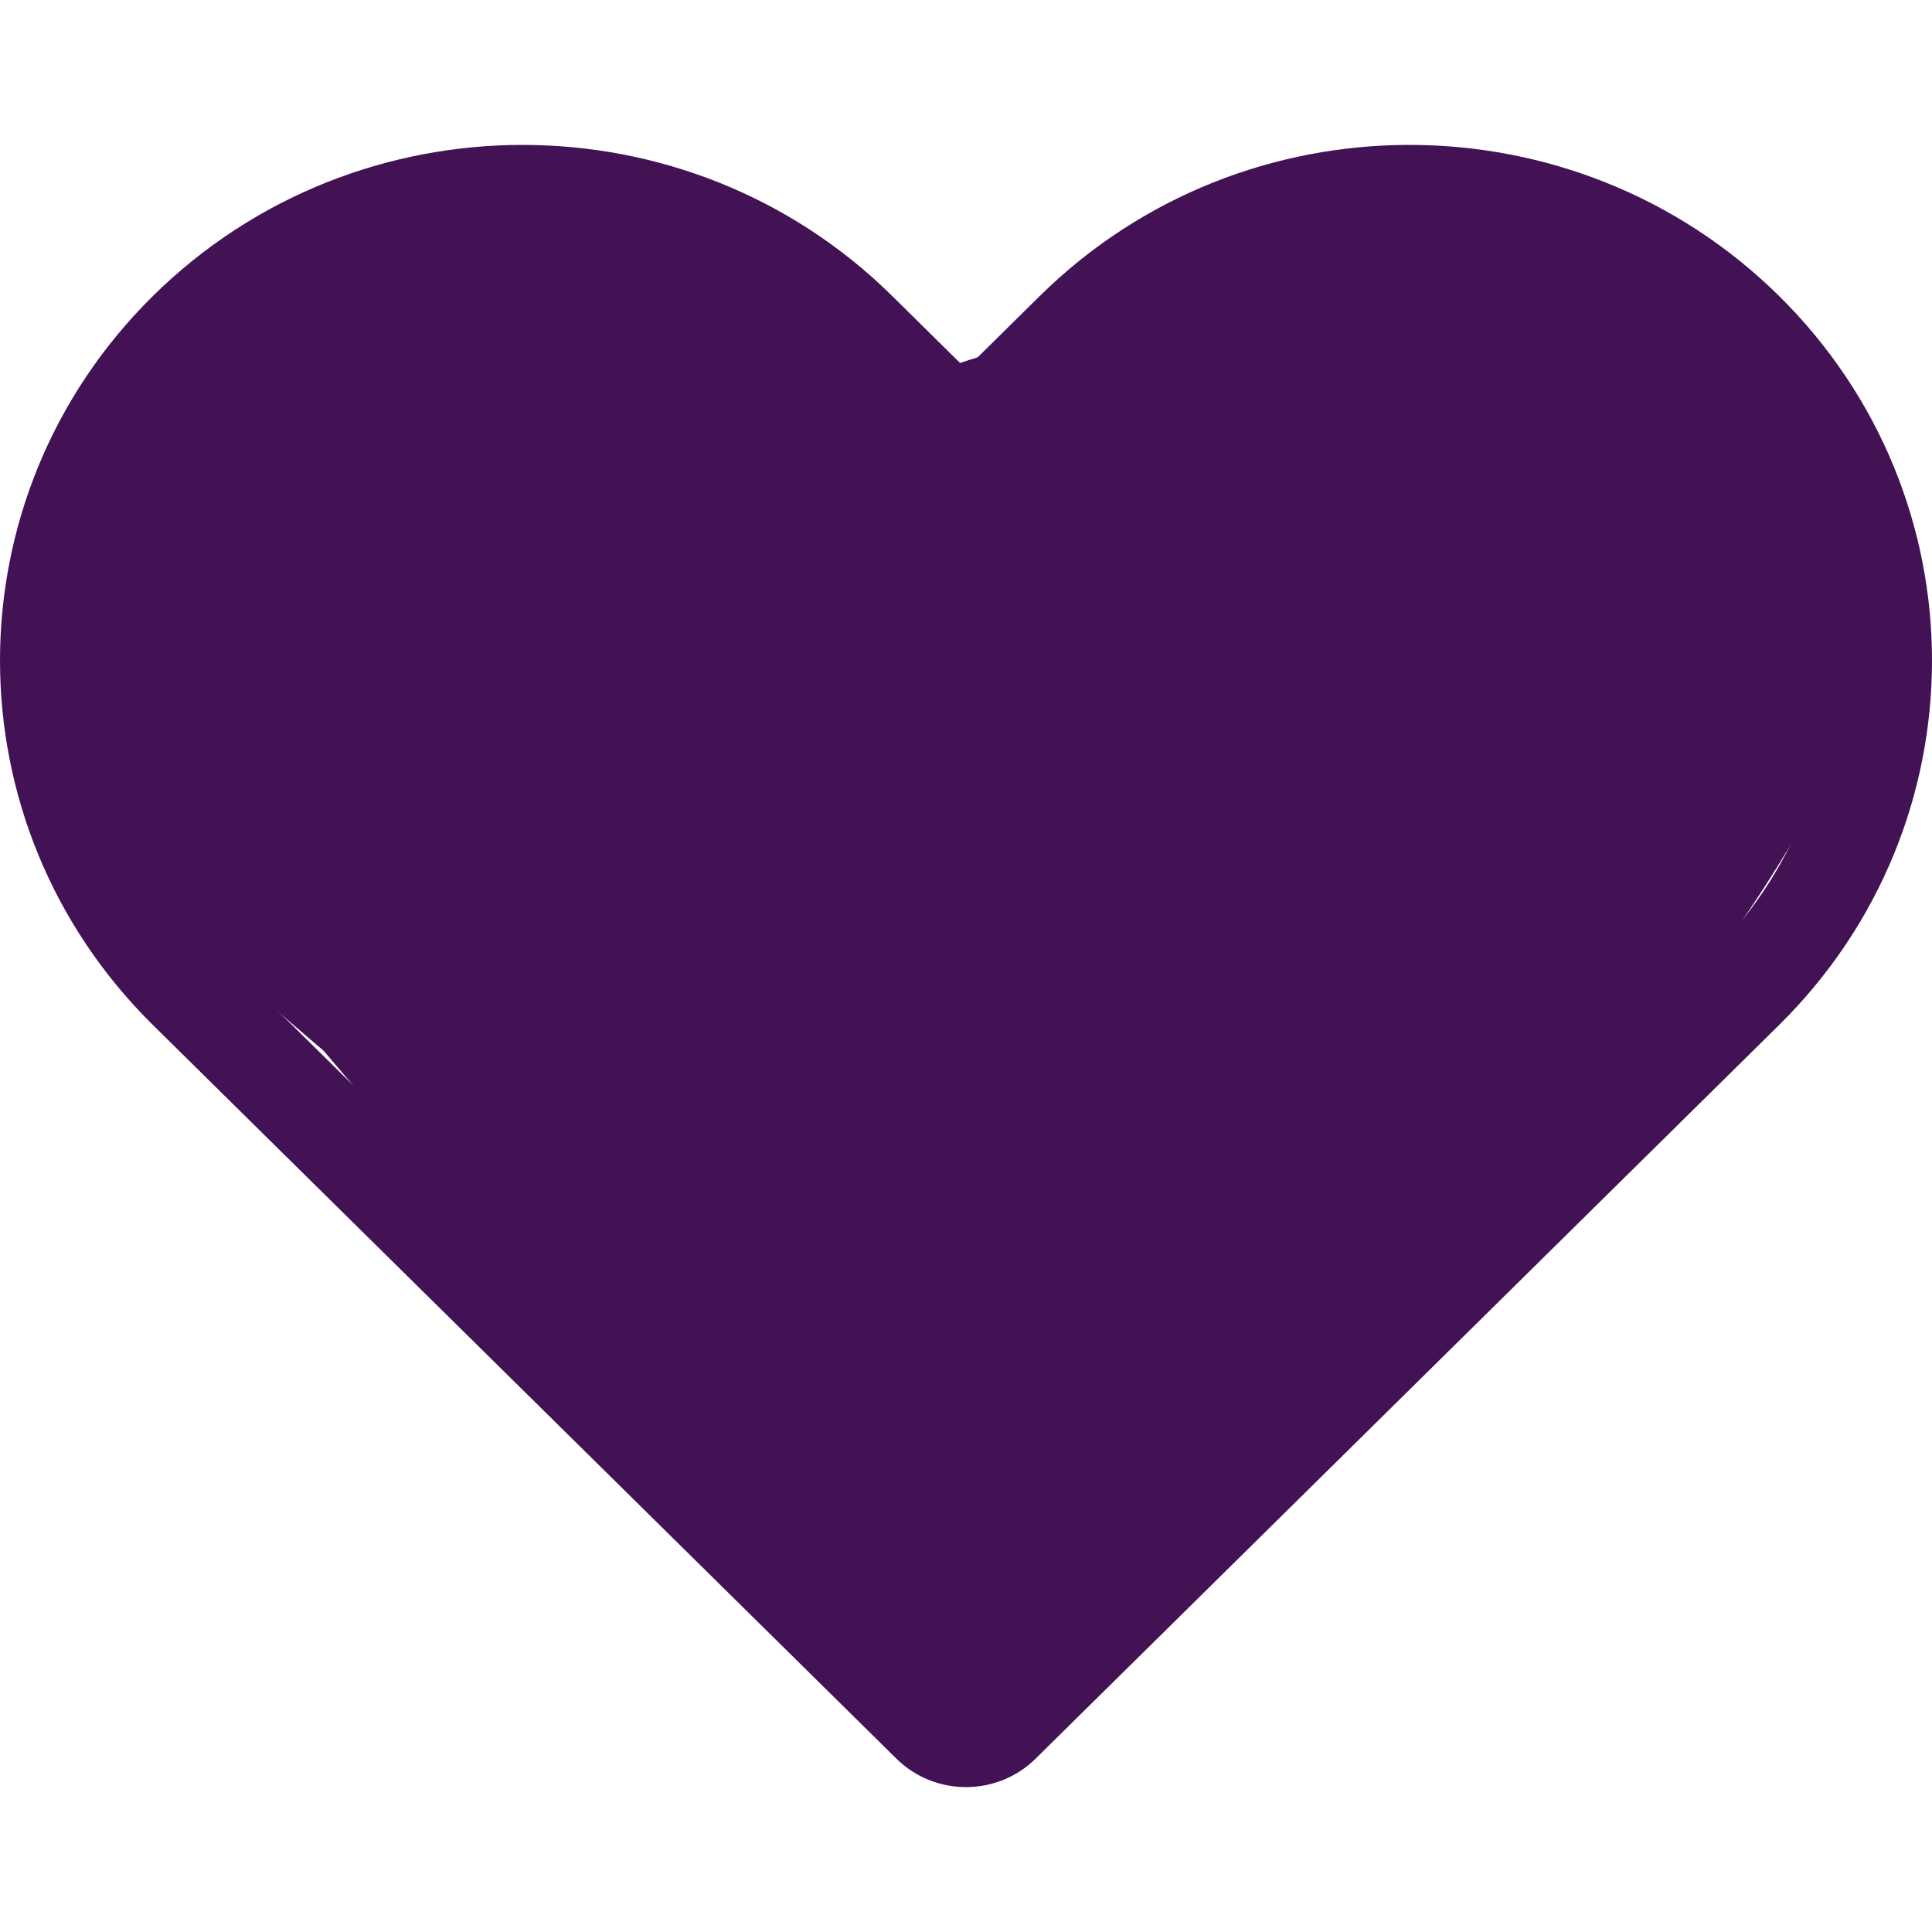 <svg xmlns="http://www.w3.org/2000/svg" fill="none" viewBox="0 0 20 20" height="20" width="20">
<g clip-path="url(#clip0_357_12)">
<path fill="#421254" d="M10 5.239L8.515 3.774C6.8 2.082 4.019 2.082 2.305 3.774C0.59 5.466 0.59 8.21 2.305 9.902L10 17.495L17.695 9.902C19.41 8.21 19.41 5.466 17.695 3.774C15.98 2.082 13.2 2.082 11.485 3.774L10 5.239ZM10.765 3.063C12.878 0.979 16.303 0.979 18.416 3.063C20.528 5.148 20.528 8.528 18.416 10.612L10.72 18.206C10.322 18.598 9.678 18.598 9.28 18.206L1.584 10.612C-0.528 8.528 -0.528 5.148 1.584 3.063C3.697 0.979 7.122 0.979 9.235 3.063L10 3.818L10.765 3.063Z"></path>
<path fill="#421254" d="M4.05 2.087C4.337 1.999 5.119 1.763 6.078 1.965C6.564 2.068 7.134 2.212 7.629 2.362C7.876 2.437 8.115 2.516 8.321 2.595C8.504 2.665 8.739 2.763 8.924 2.889C9.299 3.145 9.717 3.572 10.043 3.93C10.218 4.122 10.386 4.317 10.533 4.494C10.737 4.172 11.015 3.817 11.406 3.425C11.522 3.309 11.806 2.985 12.283 2.738C12.764 2.489 13.376 2.339 14.199 2.323C14.823 2.31 15.381 2.31 15.853 2.367C16.332 2.424 16.82 2.55 17.245 2.859C17.562 3.089 17.888 3.37 18.162 3.674C18.421 3.962 18.705 4.349 18.833 4.793C18.919 5.094 19.06 5.644 19.125 6.229C19.183 6.751 19.216 7.56 18.853 8.202C18.443 8.929 18.073 9.508 17.705 9.978C17.455 10.297 17.015 10.87 16.363 11.541C15.721 12.203 14.902 12.933 14.307 13.413C13.997 13.662 13.747 13.841 13.542 13.983C13.327 14.132 13.205 14.214 13.089 14.308C12.454 14.824 12.117 15.102 11.857 15.463C11.556 15.883 11.255 16.311 11.015 16.61C10.9 16.753 10.755 16.923 10.6 17.054C10.525 17.116 10.389 17.221 10.204 17.291C10.007 17.364 9.627 17.436 9.249 17.2C8.843 16.945 8.48 16.618 8.033 16.065C7.717 15.674 7.262 15.097 6.815 14.627C6.59 14.389 6.38 14.191 6.072 13.888C5.772 13.593 5.415 13.232 4.945 12.713C4.018 11.69 2.689 10.099 2.005 9.255C1.668 8.84 1.465 8.58 1.342 8.404C1.199 8.2 1.111 8.035 1.057 7.821C0.977 7.502 0.827 6.757 1.003 5.812C1.084 5.377 1.189 4.895 1.416 4.413C1.65 3.914 1.993 3.459 2.499 3.022C2.929 2.651 3.466 2.267 4.05 2.087Z"></path>
<path fill="#421254" d="M5.18 2.403C5.396 2.338 5.77 2.268 6.175 2.409L6.35 2.482L6.487 2.554C6.548 2.588 6.619 2.631 6.687 2.68C6.795 2.76 7.032 2.954 7.144 3.29L7.183 3.442L7.205 3.565C7.232 3.754 7.251 4.119 7.051 4.476C6.944 4.667 6.887 4.777 6.846 4.897C6.809 5.004 6.779 5.143 6.78 5.36C6.783 5.723 6.788 6.052 6.797 6.336C7.057 6.108 7.375 5.804 7.948 5.282C8.374 4.894 8.736 4.574 9.019 4.341C9.159 4.224 9.29 4.12 9.407 4.037C9.499 3.971 9.664 3.857 9.85 3.789C10.129 3.687 10.727 3.497 11.813 3.418C12.416 3.374 13.235 3.34 13.95 3.406C15.096 3.512 16.113 3.681 16.807 3.981C16.947 4.042 17.249 4.176 17.466 4.527C17.614 4.766 17.683 5.054 17.73 5.247C17.882 5.879 18.016 6.436 18.108 6.873C18.155 7.091 18.193 7.293 18.22 7.466C18.243 7.619 18.269 7.819 18.259 8.004C18.243 8.284 18.225 8.57 18.197 8.812C18.176 9.001 18.133 9.346 17.986 9.624C17.959 9.676 17.881 9.83 17.766 9.969C17.64 10.122 17.388 10.36 16.984 10.415C16.215 10.518 15.57 10.469 14.862 10.833C14.449 11.044 13.874 11.418 13.224 12.093C12.997 12.33 12.774 12.59 12.553 12.884C12.677 12.803 12.789 12.727 12.884 12.667C12.992 12.597 13.094 12.534 13.178 12.486C13.219 12.463 13.271 12.434 13.326 12.408C13.34 12.401 13.498 12.321 13.7 12.301C13.767 12.295 14.186 12.254 14.524 12.604C14.906 12.999 14.799 13.468 14.771 13.573C14.731 13.716 14.668 13.818 14.646 13.853C14.617 13.901 14.588 13.94 14.568 13.964C14.499 14.052 14.41 14.143 14.339 14.214C13.897 14.652 13.493 15.056 13.188 15.344C13.038 15.487 12.891 15.62 12.767 15.721C12.707 15.77 12.627 15.831 12.539 15.884C12.496 15.911 12.426 15.95 12.339 15.984C12.271 16.01 12.082 16.078 11.839 16.05C11.786 16.044 11.736 16.034 11.69 16.023C11.553 16.169 11.458 16.295 11.39 16.4C11.246 16.623 11.199 16.78 11.113 17.01C11.111 17.015 11.109 17.021 11.105 17.03C11.103 17.038 11.098 17.05 11.094 17.063C11.087 17.082 11.065 17.139 11.034 17.201C11.018 17.233 10.989 17.288 10.943 17.351C10.905 17.405 10.81 17.527 10.646 17.627C10.454 17.744 10.161 17.83 9.835 17.734C9.552 17.651 9.389 17.472 9.32 17.384C9.078 17.073 9.001 16.721 8.981 16.443C8.962 16.163 8.995 15.88 9.044 15.627C9.09 15.387 9.158 15.134 9.237 14.88C9.015 14.774 8.781 14.66 8.537 14.54C8.073 14.31 7.557 14.02 6.708 13.431C5.888 12.863 4.723 12.022 3.974 11.4C2.898 10.509 2.47 10.108 2.312 9.967C2.115 9.791 1.91 9.609 1.728 9.461C1.637 9.387 1.562 9.33 1.507 9.292C1.493 9.282 1.482 9.276 1.475 9.271C1.466 9.269 1.456 9.265 1.444 9.262C1.412 9.254 1.374 9.247 1.337 9.241C1.3 9.235 1.266 9.23 1.241 9.227C1.211 9.224 1.211 9.225 1.234 9.225C0.682 9.225 0.234 8.778 0.234 8.225C0.234 7.673 0.682 7.225 1.234 7.225C1.44 7.225 1.867 7.279 2.209 7.408C2.387 7.475 2.544 7.577 2.646 7.647C2.761 7.727 2.88 7.82 2.991 7.911C3.213 8.092 3.451 8.304 3.643 8.474C3.808 8.621 4.208 8.996 5.25 9.86C5.932 10.425 7.039 11.227 7.848 11.788C8.627 12.328 9.058 12.566 9.423 12.747C9.649 12.858 9.854 12.957 10.042 13.047C10.214 12.763 10.395 12.486 10.552 12.25C10.949 11.649 11.358 11.147 11.782 10.707C12.592 9.865 13.348 9.362 13.949 9.053C14.753 8.641 15.645 8.526 16.219 8.475C16.234 8.316 16.249 8.121 16.262 7.892C16.26 7.93 16.264 7.906 16.243 7.768C16.225 7.649 16.194 7.49 16.151 7.288C16.066 6.887 15.941 6.365 15.789 5.736C15.372 5.604 14.704 5.484 13.767 5.397C13.217 5.346 12.528 5.37 11.959 5.412C11.178 5.469 10.762 5.591 10.593 5.648C10.586 5.652 10.579 5.658 10.57 5.664C10.508 5.709 10.416 5.779 10.293 5.882C10.047 6.085 9.714 6.379 9.295 6.76C8.762 7.246 8.372 7.618 8.091 7.863C7.787 8.128 7.511 8.337 7.15 8.498C6.718 8.691 6.26 8.697 5.919 8.658C5.475 8.607 5.227 8.313 5.126 8.161C5.022 8.003 4.969 7.843 4.94 7.741C4.881 7.528 4.851 7.282 4.832 7.06C4.793 6.601 4.785 5.994 4.78 5.374C4.779 5.224 4.788 5.084 4.802 4.953C4.732 4.94 4.663 4.92 4.595 4.892C4.085 4.68 3.843 4.095 4.055 3.586C4.128 3.409 4.191 3.281 4.288 3.141L4.301 3.124L4.312 3.108C4.456 2.918 4.652 2.712 4.891 2.544L5.024 2.45L5.18 2.403Z"></path>
</g>
<defs>
<clipPath id="clip0_357_12">
<rect fill="white" height="20" width="20"></rect>
</clipPath>
</defs>
</svg>
